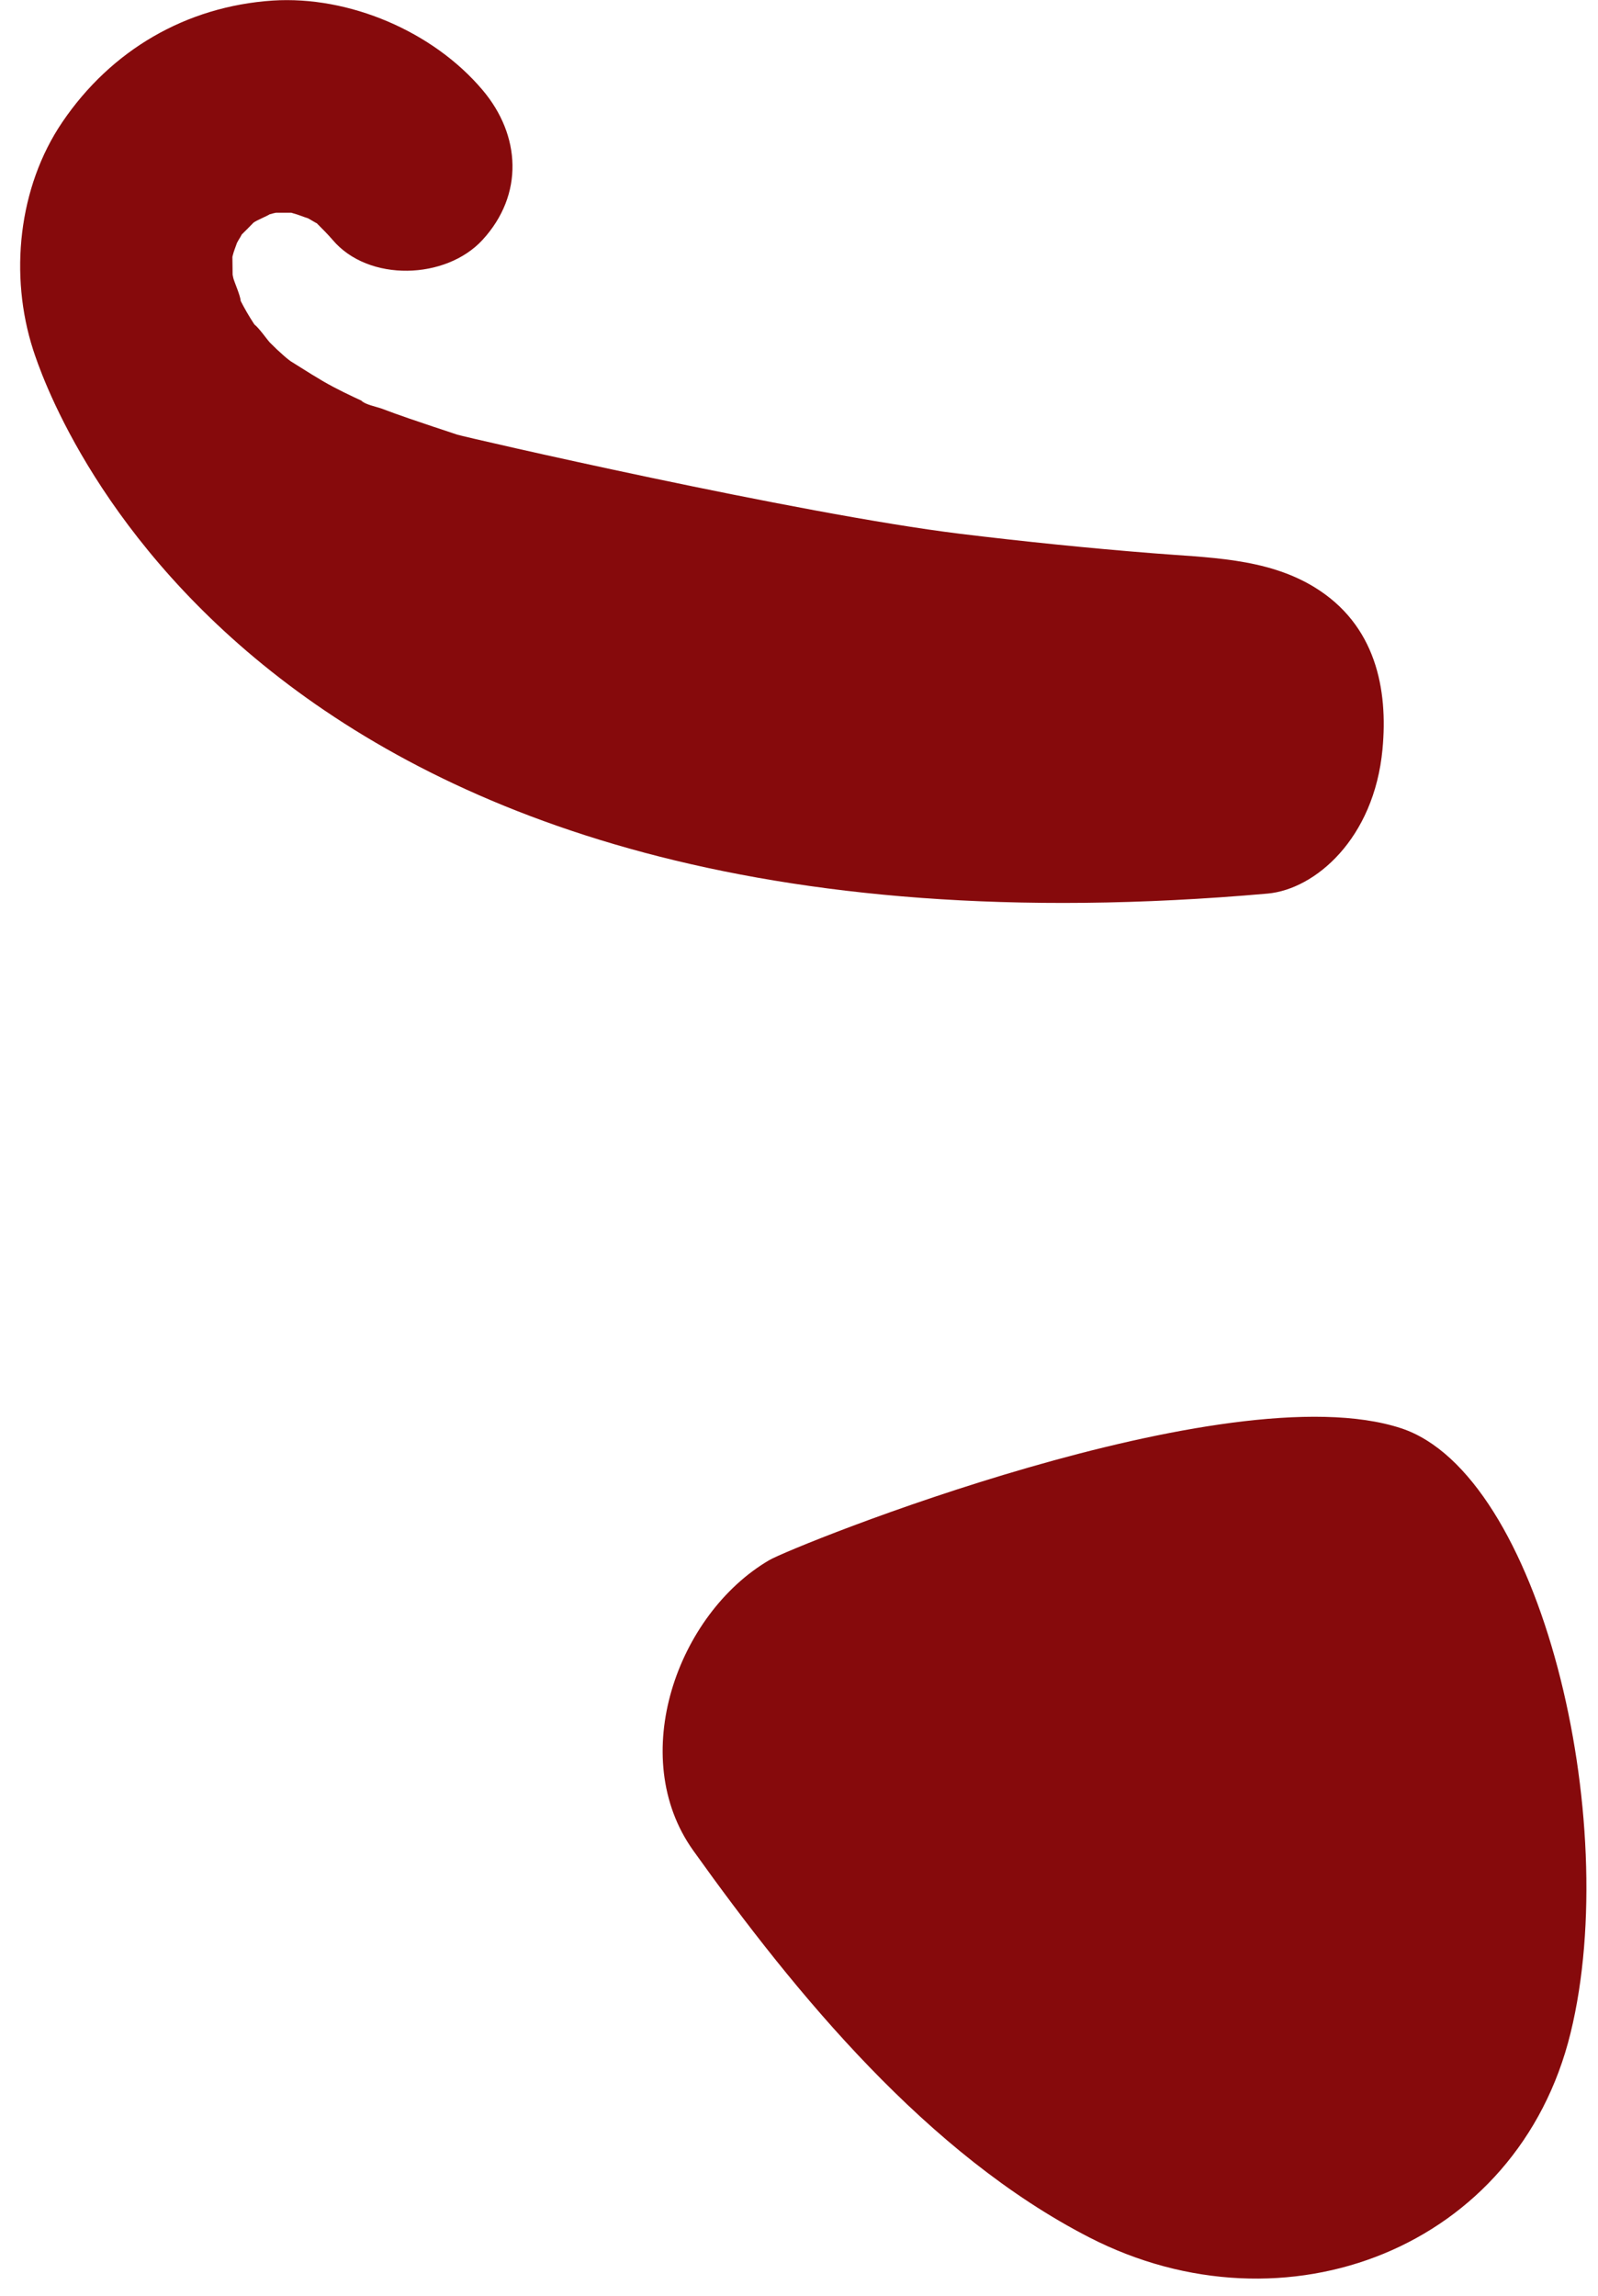 <svg viewBox="19.942 15.66 22.609 32.48" xmlns="http://www.w3.org/2000/svg" xmlns:xlink="http://www.w3.org/1999/xlink" xmlns:blush="http://design.blush" overflow="visible" width="22.609px" height="32.48px"><g id="Facial Hair/Goatee" stroke="none" stroke-width="1" fill="none" fill-rule="evenodd"><g id="Group-88" transform="translate(29, 35)" fill="#860A0C" blush:color="Hair-500"><g id="Group-19" transform="translate(0, 0.609)"><path d="M10.766,0.253 C8.299,-0.559 2.163,1.921 1.826,2.118 C0.524,2.88 -0.197,4.898 0.749,6.224 C2.209,8.268 4.069,10.524 6.354,11.698 C9.123,13.12 12.417,11.856 13.163,8.806 C13.904,5.781 12.731,0.9 10.766,0.253" id="Fill-17"/></g></g><path d="M38.535,23.963 C37.85,23.546 37.021,23.549 36.247,23.485 C35.338,23.413 34.43,23.32 33.525,23.21 C31.242,22.93 26.532,21.846 26.412,21.808 C26.184,21.733 25.956,21.657 25.729,21.579 C25.599,21.534 25.469,21.488 25.34,21.439 C25.265,21.412 25.114,21.384 25.053,21.328 C25.252,21.413 25.277,21.424 25.127,21.36 C25.064,21.331 25.002,21.302 24.94,21.273 C24.848,21.23 24.756,21.184 24.666,21.137 C24.454,21.026 24.258,20.895 24.055,20.77 C24.033,20.753 24.039,20.759 24.026,20.748 C24.005,20.732 23.984,20.715 23.964,20.697 C23.895,20.637 23.827,20.573 23.763,20.508 C23.724,20.468 23.607,20.299 23.542,20.25 L23.532,20.235 C23.465,20.133 23.403,20.026 23.347,19.916 C23.346,19.849 23.255,19.645 23.243,19.593 C23.239,19.576 23.237,19.561 23.233,19.544 C23.232,19.462 23.231,19.378 23.23,19.294 C23.231,19.288 23.232,19.287 23.234,19.277 C23.248,19.218 23.274,19.155 23.295,19.095 C23.311,19.066 23.327,19.037 23.345,19.009 C23.354,18.994 23.356,18.988 23.362,18.977 C23.418,18.922 23.474,18.866 23.53,18.808 C23.536,18.805 23.541,18.8 23.548,18.797 C23.587,18.771 23.741,18.706 23.755,18.692 C23.78,18.686 23.801,18.68 23.81,18.677 C23.823,18.674 23.835,18.672 23.847,18.669 L24.064,18.669 C24.077,18.674 24.082,18.675 24.099,18.68 C24.16,18.695 24.232,18.727 24.301,18.748 C24.33,18.765 24.36,18.782 24.389,18.799 C24.405,18.809 24.411,18.812 24.423,18.817 C24.5,18.895 24.577,18.97 24.648,19.053 C25.156,19.654 26.252,19.616 26.769,19.053 C27.357,18.413 27.311,17.573 26.769,16.933 C26.07,16.105 24.882,15.598 23.799,15.668 C22.572,15.751 21.514,16.37 20.824,17.387 C20.198,18.309 20.072,19.558 20.411,20.608 C20.605,21.204 23.381,29.578 37.878,28.299 C38.549,28.238 39.383,27.524 39.502,26.258 C39.582,25.41 39.409,24.495 38.535,23.963" id="Fill-37" fill="#860A0C" blush:color="Hair-500"/></g></svg>